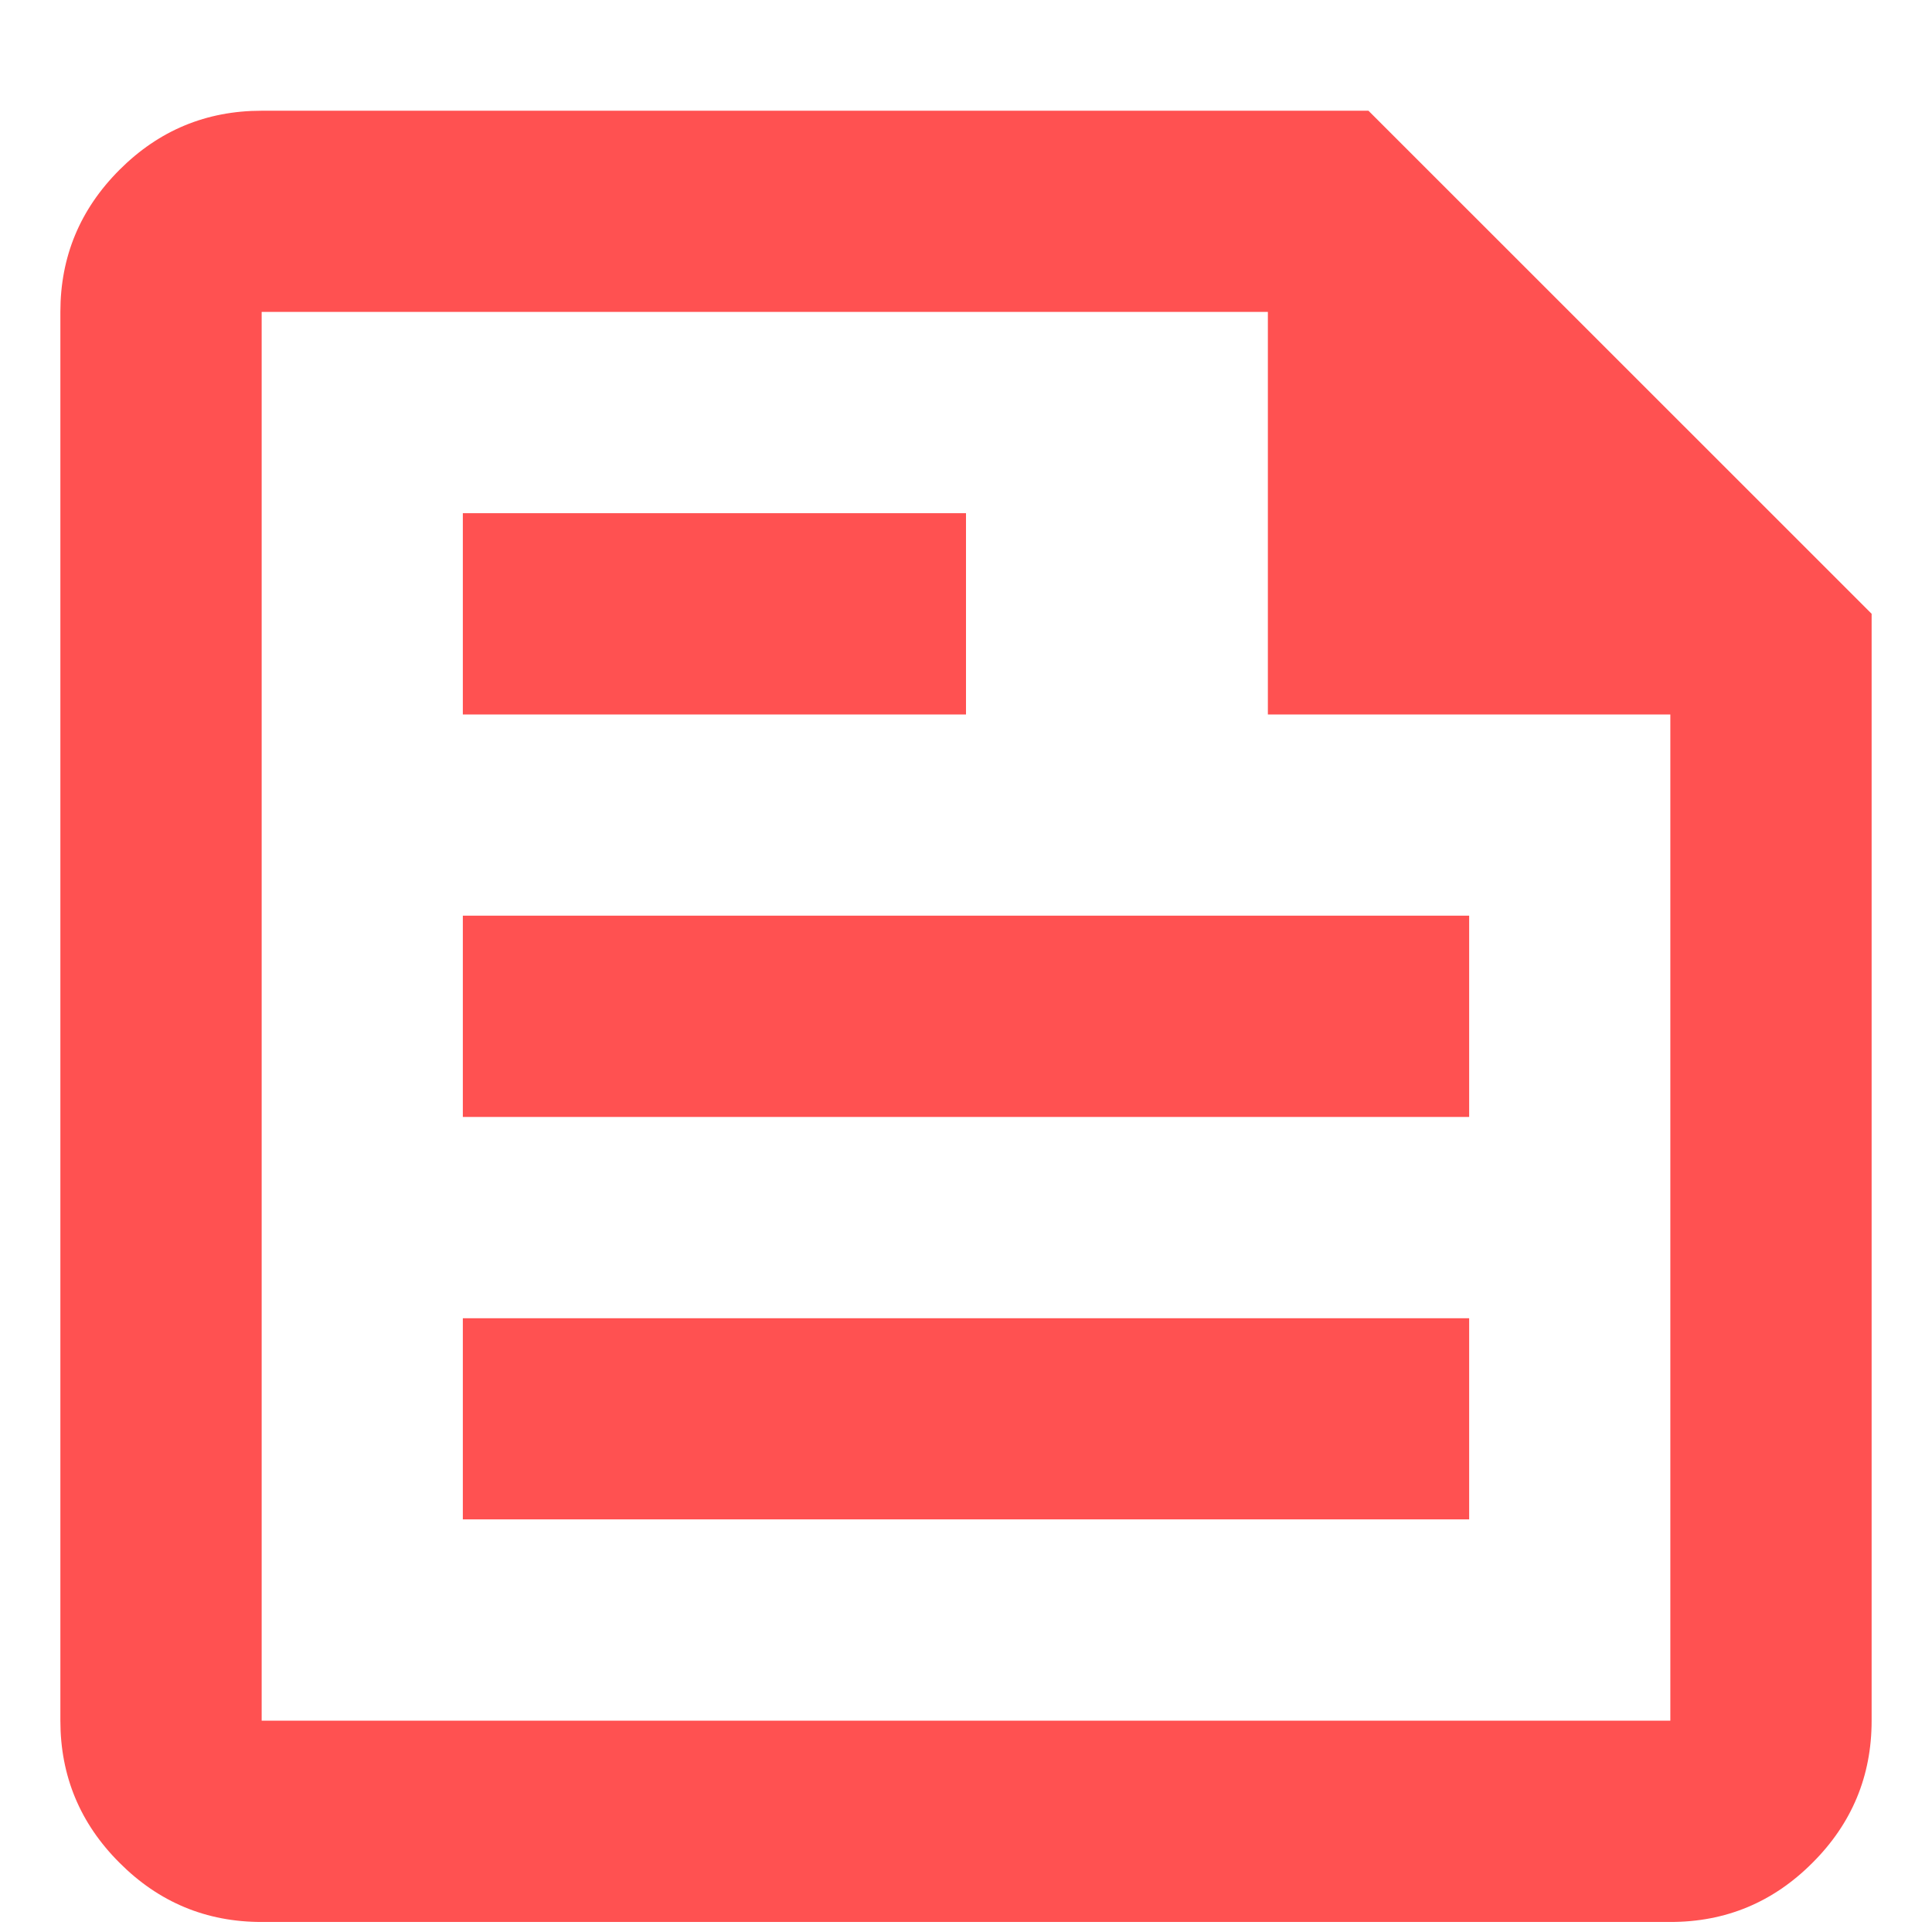 <svg width="16" height="16" viewBox="0 0 16 16" fill="none" xmlns="http://www.w3.org/2000/svg">
<path d="M2.167 15.917C1.708 15.917 1.316 15.754 0.99 15.427C0.663 15.101 0.5 14.708 0.5 14.25V2.583C0.5 2.125 0.663 1.733 0.99 1.406C1.316 1.08 1.708 0.917 2.167 0.917H11.333L15.5 5.083V14.25C15.5 14.708 15.337 15.101 15.01 15.427C14.684 15.754 14.292 15.917 13.833 15.917H2.167ZM2.167 14.25H13.833V5.917H10.5V2.583H2.167V14.25ZM3.833 12.583H12.167V10.917H3.833V12.583ZM3.833 5.917H8V4.25H3.833V5.917ZM3.833 9.25H12.167V7.583H3.833V9.25Z" fill="#FF5151"/>
</svg>
